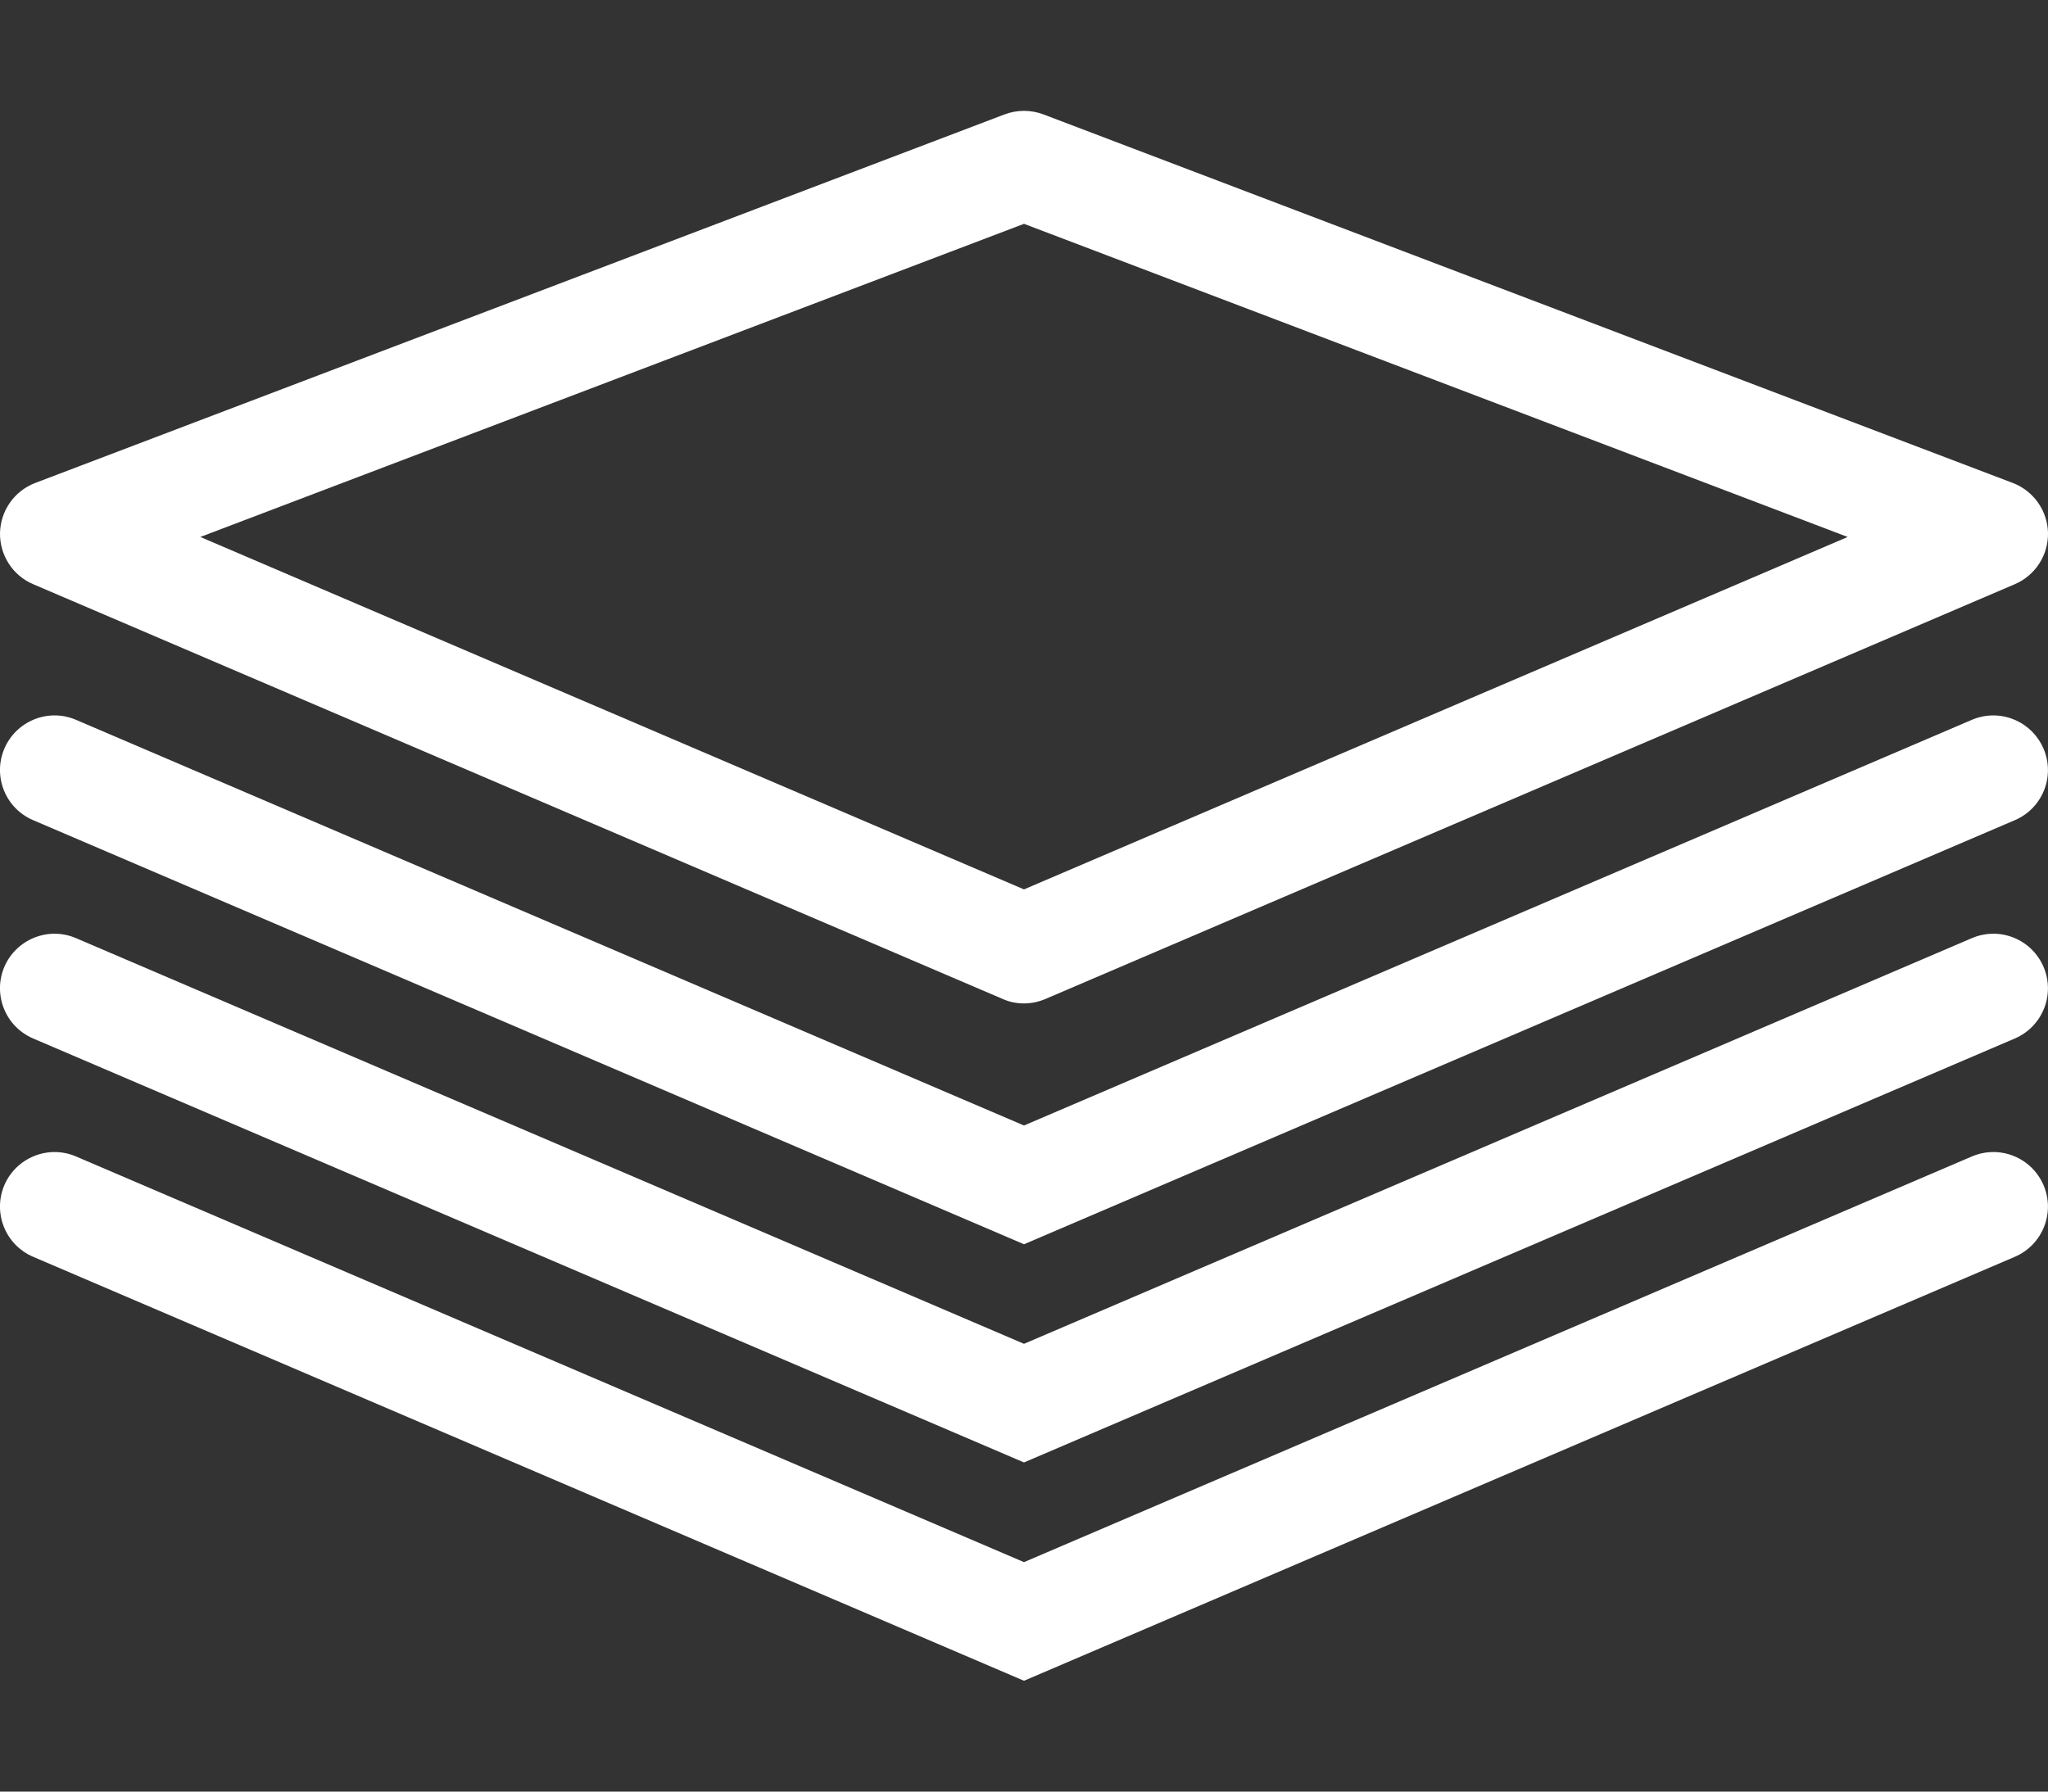 <svg width="16" height="14" viewBox="0 0 16 14" fill="none" xmlns="http://www.w3.org/2000/svg">
<rect x="0" y="0" width="16" height="14" fill="#333333" stroke="none"/>
<path d="M0.259 4.565L7.833 7.806C7.886 7.83 7.943 7.841 8 7.841C8.057 7.841 8.114 7.829 8.168 7.806L15.741 4.565C15.901 4.496 16.003 4.338 16 4.164C15.996 3.99 15.887 3.836 15.725 3.774L8.152 0.894C8.054 0.857 7.946 0.857 7.848 0.894L0.275 3.774C0.113 3.836 0.004 3.99 9.07974e-05 4.164C-0.003 4.338 0.099 4.497 0.259 4.565ZM8 1.749L14.435 4.196L8 6.95L1.565 4.196L8 1.749Z" fill="white"/>
<path d="M0.259 6.409L8 9.723L15.741 6.409C15.957 6.317 16.058 6.066 15.965 5.85C15.872 5.634 15.623 5.532 15.405 5.625L8 8.795L0.594 5.625C0.378 5.532 0.127 5.633 0.034 5.85C-0.058 6.066 0.042 6.317 0.259 6.409Z" fill="white"/>
<path d="M0.259 8.115L8 11.428L15.741 8.115C15.957 8.022 16.058 7.772 15.965 7.555C15.872 7.339 15.623 7.238 15.405 7.331L8 10.501L0.594 7.331C0.378 7.238 0.127 7.339 0.034 7.555C-0.058 7.772 0.042 8.022 0.259 8.115Z" fill="white"/>
<path d="M0.259 9.821L8 13.134L15.741 9.821C15.957 9.728 16.058 9.478 15.965 9.261C15.872 9.045 15.623 8.944 15.405 9.037L8 12.207L0.594 9.037C0.378 8.944 0.127 9.045 0.034 9.261C-0.058 9.478 0.042 9.728 0.259 9.821Z" fill="white"/>
</svg>
